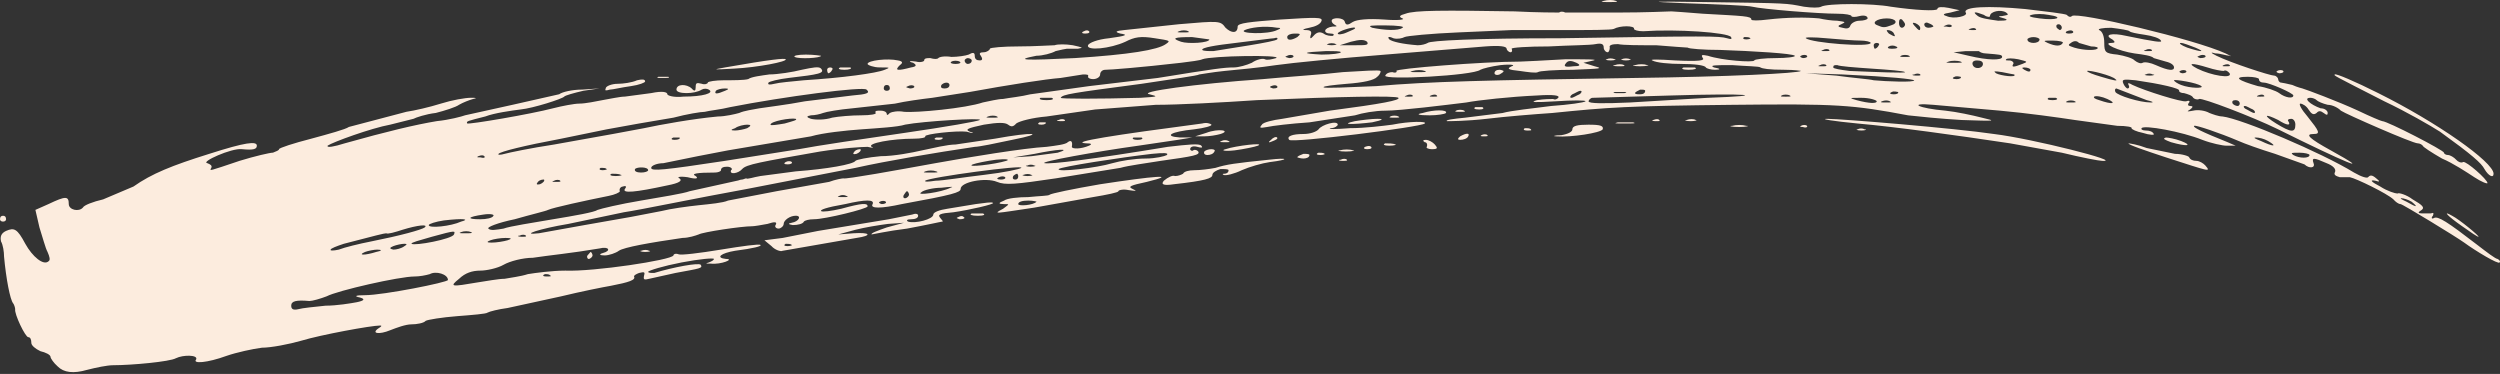 <svg xmlns="http://www.w3.org/2000/svg" id="Layer_1" width="489.906" height="73.276" viewBox="0 0 489.906 73.276"><rect x="0" y="0" width="489.906" height="73.276" fill="#333333" stroke="none"/><path d="M0,42.967c0-.458,.198-.686,.594-.686,.397,0,.595,.229,.595,.686,0,.229-.198,.457-.595,.457-.396,0-.594-.229-.594-.457Zm489.828,8.467c-.198,.458-4.756-2.288-6.935-3.89-1.586-1.145-12.088-7.552-12.484-7.552-.396,0-.99-.458-1.387-.915-1.188-1.145-7.331-4.12-8.521-4.348h-1.981c-.793-.229-1.188-.458-.99-.915,.396-.686-.397-1.373-1.586-1.831-2.575-1.144-2.972-1.144-2.575,0,.396,.915-.793,1.145-1.784,.229l-5.746-2.06c-2.973-.915-6.143-2.06-7.134-2.518-3.765-1.602-8.521-3.204-8.718-2.975-.397,.229,1.387,1.145,6.538,3.204l1.586,.686h-1.783c-.793,0-2.973-.458-4.756-1.144-3.963-1.602-11.493-2.975-11.89-2.289-.197,.229,.198,.458,.793,.458,.793,0,1.387,.229,1.585,.686,.198,.229-.792,.229-2.18-.229-1.188-.229-2.18-.686-2.18-.915,.198-.229-.99-.458-2.773-.458l-8.322-1.144c-2.973-.458-9.512-1.373-14.663-1.831l-13.078-1.145c-5.152-.458-2.973,.686,2.378,1.145,2.18,.229,5.35,.915,7.133,1.373,2.973,.686,2.774,.686-3.963,.458-3.963-.229-8.521-.686-10.502-.915-10.898-2.06-13.87-2.289-34.478-2.06-20.607,.229-23.976,.458-35.27,1.602-3.368,.229-9.115,.686-12.88,1.144-3.963,.458-7.331,.458-7.728,.458-.397-.229,1.188-.458,3.566-.686l7.332-.915c1.585-.458,5.944-.915,9.511-1.373,3.369-.229,6.539-.686,6.737-.915s-2.576-.229-5.944,0c-3.963,.229-5.152,.229-3.566-.229,1.387-.229,2.773-.229,3.17-.229,.397,.229,.793,0,.991-.229,.396-.458-.793-.686-4.161-.458-5.152,.229-11.493,.915-13.871,1.373-3.765,.458-12.88,1.602-15.852,1.602-1.982,0-4.558,.458-5.945,.915l-8.916,1.373c-3.567,.229-7.332,.686-8.322,.915-1.388,.229-1.586,.229-.991-.458,.198-.458,2.18-.915,3.963-1.145l9.313-1.602c10.502-1.373,13.87-2.06,13.474-2.518-.396-.458-11.492-.229-27.741,.458-6.736,.458-15.455,.915-19.814,.915l-11.889,.915-9.511,1.373c-2.774,.229-5.35,.915-5.944,1.373-.595,.686-.991,.686-1.585,.229-.594-.458-1.981-.458-4.755,0-3.17,.686-3.765,.915-2.774,1.373,.991,.229,.792,.458-.594,0-1.981-.229-8.322,.458-8.124,.915,.198,.229-.792,.458-2.18,.458-4.359,0-9.313,.915-8.322,1.602,.595,.229,.198,.229-.792,0-.991,0-4.954,.229-9.313,.915-11.691,2.06-14.465,2.517-15.258,3.433-.792,.915-2.576,1.144-2.18,.229,.397-.229,0-.686-.792-.686s-1.189,.229-1.189,.686c0,.229-.594,.458-1.189,.458-3.566,0-4.755,.229-3.765,.686,.594,.458,.198,.686-1.585,.229-1.585-.229-2.179,0-1.585,.229,.594,.458,0,.915-2.378,1.373-6.341,1.373-8.916,1.602-8.322,.686,.397-.458,.198-.686-.397-.458-.396,0-.792,.458-.594,.915,0,.229-.991,.686-2.18,.915-4.558,.915-10.898,2.289-11.889,2.746-.396,.229-3.368,.915-6.539,1.831-3.369,.686-5.548,1.602-5.152,1.831,.397,.457,1.585,.229,2.973,0,1.189-.458,5.746-1.145,9.709-1.831,4.162-.686,8.124-1.373,8.719-1.831,.595-.229,4.359-1.144,8.521-1.831,3.963-.686,8.322-1.373,9.511-1.831l9.313-2.06c.198,0,.595-.229,.991-.229,.198,0,.595-.229,.793-.229,.198,.229,1.387-.229,2.774-.458l6.935-.915c6.143-.458,11.295-1.373,11.691-2.06,.198-.229,2.378-.686,4.954-.915,2.576,0,6.143-.686,8.124-1.144,2.18-.458,4.954-1.144,6.539-1.144l7.728-1.145c7.529-1.373,10.304-1.144,3.368,.229-3.17,.686-6.539,1.373-7.332,1.373-7.728,1.144-17.239,2.746-23.382,4.119l-21.202,4.12c-10.105,1.831-21.004,4.119-24.174,4.577l-10.898,2.288c-5.548,.916-9.71,2.289-5.747,1.831l8.917-1.603,9.115-1.602,5.944-1.144c1.784-.458,5.152-.915,7.332-1.145,2.18-.229,4.756-.458,5.747-.915l9.511-1.831,10.304-1.831c1.189-.458,2.576-.687,2.774-.687,.396,.229,10.502-1.602,18.032-2.975,6.341-1.144,17.437-2.975,21.796-3.204,1.783-.229,3.765-.458,4.161-.915,.594-.458,.991-.229,.792,.915,0,.458,1.784,.458,3.369-.229q.991-.458-.594-.458c-3.369-.229,5.35-1.602,22.788-3.891,.792-.229,1.585,0,1.783,.229,.198,.229-1.388,.686-3.369,.915-4.558,.458-6.143,1.373-2.773,1.602h2.377l-2.773,.458-7.728,1.144c-8.322,1.145-19.617,3.204-18.428,3.433,1.189,.229,8.917-.686,24.175-3.204,3.963-.458,6.143-.686,6.539-.229,.396,.458,0,.458-.793,.229s-1.387,0-1.387,.458c0,.229,.396,.458,.594,.229,.397-.229,.793,0,.991,.229,.397,.686-.793,.915-7.332,1.831-2.774,.458-6.341,.915-7.926,1.373l-12.682,2.06c-7.728,1.145-9.907,1.373-11.493,.687-2.18-.915-7.133,0-7.133,1.373,0,.686-1.387,1.144-11.493,2.975-4.161,.915-6.341,.915-5.747,0,.397-.915-1.387-.915-5.35,0-3.963,.686-4.954,1.144-4.755,1.373s1.981,0,3.963-.458c4.161-1.144,5.152-1.144,5.152-.458,0,.458-8.322,2.518-10.502,2.518-.991,0-1.783,.229-1.981,.457-.198,.458-1.189,.686-2.18,.686q-1.387-.229-.198-.457c1.387-.23,1.981-1.373,.792-1.373s-2.377,.915-2.377,1.602c0,.458-.595,.916-.991,.916-.595,0-.793-.458-.595-.688,.397-.686-.198-.686-1.585-.229-1.189,.229-2.576,.458-2.973,.458-2.179,0-9.709,1.145-10.502,1.602-.594,.23-1.981,.686-3.17,.686-6.341,.916-11.493,1.831-12.483,2.518-.594,.458-1.981,.915-2.774,.915-.991,0-1.189-.229-.397-.457,1.784-.458,1.189-1.373-.594-.916-5.35,.916-10.106,1.373-13.078,1.831-1.981,0-4.557,.686-5.746,1.373s-3.369,1.145-4.558,1.145c-1.585,0-2.972,.458-4.161,1.602-1.981,1.603-1.585,1.603,3.765,.686,1.585-.229,3.963-.686,5.152-.686,1.189-.229,3.17-.457,4.558-.915,1.387-.229,4.756-.686,7.332-.686,5.548,.229,20.806-2.06,21.202-2.976,0-.229,.397-.457,.991-.229,.397,.229,4.161-.229,8.322-.915s7.53-1.145,7.728-.916c.397,.23-1.387,.686-4.954,1.145-2.774,.458-3.963,1.373-1.784,1.602,1.784,0-.991,1.145-2.972,.916-.991,0-1.189,0-.396-.23,.594-.229,.991-.457,.991-.686,0-.229-2.774,0-6.341,.686-3.567,.686-6.539,1.603-6.539,1.831,0,.23,.594,.23,1.189,.23,3.765-1.145,8.718-2.061,9.115-1.603,.397,.686,0,.686-4.954,1.603l-5.152,1.144c-.991,.23-1.189,.23-.991-.686,.198-.686,0-.686-.991-.457-.595,.229-.991,.457-.991,.686,.397,.686-.991,1.144-4.557,1.83-1.387,.23-5.945,1.145-9.71,2.06l-10.502,2.289c-1.783,.229-3.567,.686-3.963,.915-.198,.23-2.973,.458-5.945,.686-2.972,.23-5.746,.686-6.143,.916-.397,.457-1.783,.686-2.774,.686-1.189,0-2.973,.686-4.161,1.144-2.18,.916-3.963,.686-2.18-.457,.396-.23,.594-.458,.198-.458-1.784,0-11.691,1.831-15.456,2.975-2.378,.688-5.944,1.374-7.728,1.374-1.783,.229-4.954,.915-6.935,1.602-3.765,1.373-6.737,1.602-5.944,.686,.396-.915-2.576-.915-3.963-.229-1.189,.686-8.718,1.373-12.285,1.373-1.189,0-3.369,.457-5.152,.915q-3.963,1.145-5.747-.686c-.792-.686-1.387-1.602-1.387-1.831,0-.457-.991-.915-1.982-1.144-.991-.458-1.783-1.145-1.783-1.603,0-.686-.198-1.145-.594-1.145-.595,0-2.774-4.576-2.576-5.492,0-.229-.198-.915-.396-1.144-.595-.688-1.387-4.807-1.784-9.154,0-.916-.198-2.289-.594-2.976-.198-.915,0-1.602,.991-2.06,1.585-.686,2.18-.457,3.765,2.518,1.387,2.518,3.567,4.348,4.558,3.433,.397-.229,.198-.915-.198-1.831-.396-.686-.991-2.975-1.585-4.806l-.793-3.433,2.576-1.144c3.369-1.602,3.963-1.602,3.963,0,0,1.144,1.981,1.602,2.774,.686,.198-.458,1.981-1.145,3.963-1.602l5.944-2.518c3.567-2.517,7.53-4.119,14.861-6.408,7.133-2.289,9.313-2.518,9.313-1.602,0,.686-.594,.915-2.972,.686-1.981-.229-8.124,2.518-6.737,2.746,.594,.229,.991,.458,.792,.915-.397,.686-.595,.686,5.548-1.373,2.972-.915,5.944-1.602,6.539-1.602,.595-.229,1.189-.458,1.189-.686,0-.229,2.774-1.144,6.341-2.06,3.369-.915,6.737-1.831,7.332-2.289l11.295-2.975c1.585-.229,4.557-.915,6.737-1.602,2.18-.686,4.756-1.144,5.945-1.144q1.585,0,.396,.229c-.792,.229-1.981,.686-2.774,1.144-.595,.458-2.774,1.145-4.558,1.602-1.981,.229-3.963,.915-4.359,1.144l-4.557,1.145c-3.765,.686-11.295,3.433-12.286,4.119-.198,.458,1.189,.229,3.369-.458,8.124-2.289,13.871-3.662,18.032-4.348,2.378-.229,4.954-.915,5.548-1.145l9.313-2.06,9.115-2.06c.595-.458,2.576-.915,4.558-.915l3.369-.229-3.17,.458c-1.981,.458-3.567,.915-3.765,1.144-.396,.458-6.143,2.289-8.521,2.518-1.783,.229-5.152,.686-6.935,1.373-3.567,.915-3.765,.915-3.567,1.373,.397,.229,12.484-1.831,16.843-2.975,1.784-.458,4.162-.915,5.152-.915,1.188,0,3.368-.458,4.557-.686,1.387-.229,3.369-.686,4.359-.686l5.152-.686c2.18-.458,3.17-.229,3.17,.229,0,.229,1.189,.686,3.17,.458,3.765,0,6.143-.686,4.954-1.373-.397-.229-.991-.229-1.387,0-1.387,.915-4.954,.915-4.954,0,0-1.144,1.981-1.144,2.972-.229,.594,.687,.792,.458,.792-.229,0-.915,.198-.915,1.189-.686,.594,.229,1.189,0,1.189-.229s1.585-.458,3.17-.458c1.783,0,3.963,0,4.755-.229,.595-.458,2.576-.686,4.161-.915,1.585,0,4.558-.458,6.341-.915,2.18-.458,3.369-.687,3.765-.229,.792,.915-.397,1.144-6.341,1.831-1.981,.229-3.765,.686-3.963,.915-.198,.458,.198,.458,1.188,.229,.793-.229,3.369-.458,5.747-.686,7.332-.458,14.267-1.373,15.852-2.06,1.189-.458,.991-.458-.991-.458-1.189,0-2.378-.458-2.378-.686,0-.686,3.963-1.144,5.945-.686q1.387,.229,.396,.915c-1.189,1.144-.396,1.144,2.18,.458q1.585-.229,.397-.915c-.991-.229-.793-.458,.594-.229,.792,.229,1.585,0,1.585-.229,0-.458,.594-.458,1.189-.458,.792,.229,1.387,.229,1.585,0,.198-.229,1.189-.458,2.576-.229,1.188,0,2.774-.229,3.368-.458,.793-.458,1.189-.458,1.189,.229s.397,.915,.991,.915q.793,0,.198-.915-.594-.686,.595-.686c.594,0,1.188-.458,1.188-.686s2.576-.458,5.747-.458,6.143-.229,6.935-.229c.595-.229,2.18-.229,3.567,0,1.981,.458,2.18,.458,.991,.686h-2.18c-.198,0-1.189,.229-2.18,.458-.792,.458-2.576,.915-3.765,.915-4.756,.915-1.783,.915,7.53,.458,10.7-.686,16.248-1.602,17.834-2.747,.99-.686,.793-.686-2.18-1.144-2.774-.458-3.963-.229-5.747,.686-2.972,1.373-7.728,1.831-7.332,.686,.198-.458,1.784-1.144,4.161-1.373,3.369-.458,3.765-.686,2.18-.915q-1.783-.458,.793-.686l10.7-1.144c7.926-.686,8.124-.686,9.114,.686,1.19,1.144,2.378,1.144,2.378-.229,0-.686,2.378-.915,8.322-1.373,7.134-.458,8.322-.458,8.124,.229-.197,.686-1.188,1.144-2.377,1.373-1.19,.229-1.586,.458-.793,.458,.99,0,1.387,.229,.99,1.145q-.197,.915,.595,0c.595-.686,1.19-.915,1.981-.458,.595,.458,1.388,.458,1.783,.458,.397-.229,.198-.458-.396-.458-1.586,0-1.388-1.144,.396-1.373,.595,0,.991,0,.595-.229-.397-.229-.792-.458-.792-.915,0-.686,2.377-.686,2.575,.229,.198,.686,.595,.686,1.586,0,.792-.458,2.972-.686,6.143-.458,2.773,.229,4.161,0,3.566-.229q-1.188-.458,.595-.915c1.783-.686,7.331-.686,21.4-.458,4.359,.229,8.322,.229,8.718,.229,.198-.229,.793-.229,1.19,0h10.304c5.548,0,10.105-.229,10.502-.229s3.171,.229,6.143,.458c8.124,.458,9.512,.458,9.512,1.145,0,.229,1.387,.229,3.17,0,3.963-.458,7.53-.458,10.105-.229,.991,.229,2.576,.458,3.567,.458,1.585,.229,1.783,.229,.792,.686q-1.188,.458,.198,.686c.793,.229,1.388,.229,1.585-.458,.198-.458,.991-.915,1.784-.915,.792,0,1.585-.229,1.585-.458,0-.458-.595-.686-1.585-.458-.793,.229-1.586,.229-1.586,0s-1.188-.458-2.773-.458c-3.766,0-14.861-.915-16.645-1.373-.793-.229-6.737-.458-13.276-.686q-11.691-.458,3.566-.229c17.239,.229,16.248,.229,19.815,.915,1.585,.229,2.972,.229,3.368,0,1.19-.686,10.105-.686,13.673,0,4.755,.686,8.916,.915,9.114,.458,0-.458,.991-.458,2.18-.229l2.18,.458-1.783,.458c-1.585,.229-1.585,.458-.792,.686,1.387,.686,4.358,0,3.765-.686-.595-1.145,4.359-1.373,11.69-.686,3.963,.458,7.729,.915,8.124,1.144,.397,.458,.793,.458,.991,.229,.99-.915,24.174,4.577,30.119,7.323,.99,.458,1.387,.686,.792,.458-.594,0-1.783-.458-2.773-.458q-1.586-.458,.197,.458c2.774,1.373,10.503,3.891,11.295,3.891,.397,0,.793,.458,.793,.686s.198,.686,.594,.686c.198,0,1.19,.229,2.18,.458,.991,.458,1.982,.686,1.982,.686,.792,.229,6.935,2.518,10.898,4.349,2.378,1.144,4.558,2.06,4.756,2.06,.991,0,12.087,5.721,12.087,6.179,0,.229,.397,.458,.793,.458s1.188,.458,1.585,.915c.397,.458,.991,.686,1.388,.458,.594-.229,4.755,3.433,4.755,4.119,0,.229-1.188-.229-2.575-1.144-1.388-.915-4.161-2.747-6.341-3.662-1.981-1.145-3.766-2.289-3.766-2.518-.198-.229-.594-.458-.99-.458-.991,0-14.069-5.721-15.06-6.408-.397-.458-1.585-1.145-2.576-1.145-.99-.229-1.981-.686-2.18-.915-.198-.229-.792-.458-1.188-.458-1.585,0,0,1.373,1.981,2.06,.792,0,1.387,.458,1.387,.915s-.198,.458-.792,0c-.595-.458-.991-.458-1.388,0-.594,.458-.99,.229-1.585-.686-.397-.686-1.188-1.145-1.585-1.145s.198,1.145,1.387,2.518c2.378,2.975,2.576,3.433,1.19,3.433-1.784,0-.793,.915,3.368,3.204,9.115,5.035,2.576,2.289-10.304-4.119-5.152-2.518-14.861-6.179-15.456-5.95-.397,.229-.99,0-1.188-.229-.198-.458-.991-.686-1.783-.915-.595,0-.991-.229-.991-.458,.397-.458-3.765-1.373-8.521-2.06-2.378-.229-2.774-.229-2.378,.686,.198,.458,.595,.915,.793,.915,.397,0,.397-.458,.198-.686-.198-.458,0-.458,.792,0,2.378,1.145,9.71,3.433,10.502,3.204,.595-.229,.793,0,.595,.229-.397,.458-.198,.686,.198,.686,.595,0,.595,.229,0,.686-.793,.458-.595,.458,.595,.229,.99-.229,2.378,0,3.17,.458,.595,.229,1.783,.686,2.576,.686,3.765,.458,19.419,7.094,25.76,10.985,1.585,.915,2.576,1.144,2.773,.915,.397-.458,.793-.458,1.586,.229q1.188,.915-.198,.458c-1.19-.229-.793,.229,.99,1.144,1.388,.915,2.973,1.373,3.369,1.373,.198-.229,1.783,.229,2.972,1.145,1.981,1.144,2.378,1.602,1.783,2.06-.792,.458-.792,.686,0,.686h1.784c.594-.229,.594,0,.396,.458-.396,.457-.197,.686,.198,.457,.793-.457,2.576,.686,8.521,5.264,1.783,1.373,3.567,2.746,3.963,2.746,.397,.23,.595,.458,.397,.686Zm-402.047,3.434c0-1.145-2.378-1.831-3.567-1.145-.792,.229-1.981,.458-2.972,.458-2.972,0-15.06,2.746-17.239,3.89-1.188,.458-2.774,.916-3.368,.916-2.576-.23-3.567,0-3.567,.915,0,.686,.397,.916,1.387,.686,.792-.229,3.17-.457,5.35-.686,2.18,0,4.954-.457,6.143-.686q2.18-.458,.594-.915c-1.189-.23-.991-.458,.991-.458,3.567,0,16.248-2.518,16.248-2.975Zm-21.4-5.95c1.189-.458,3.963-1.145,6.341-1.603,5.747-1.144,9.908-2.288,10.502-2.746,.792-.686-1.387-.458-4.359,.458-1.387,.458-2.972,.915-3.17,.686-.396,0-2.18,.458-8.322,2.06-1.387,.458-2.576,.915-2.576,1.145-.198,.229,.594,.229,1.585,0Zm7.53,0c-.594,0-1.783,.229-2.378,.457-1.585,.686,0,.686,2.18,0,1.189-.229,1.189-.457,.198-.457Zm5.35-1.145c-.594,0-1.585,.229-2.18,.458q-1.189,.457,0,.686c.594,0,1.585-.23,2.18-.686q.792-.458,0-.458Zm5.35-1.373c-2.378,.686-4.161,1.145-3.963,1.373,.594,.458,7.926-.915,8.322-1.831,.198-.686,.594-.915-4.359,.458Zm5.746-2.976c1.784-.457,.595-.686-3.368-.229-1.585,.229-2.973,.686-2.973,.915,0,.688,4.359,.23,6.341-.686Zm1.982,2.061c-.595-.23-1.387-.23-1.982,0-.594,.229-.198,.229,.793,.229s1.585,0,1.189-.229Zm2.377-3.434c-3.17,.458-3.368,.916-.594,.916,1.189,0,2.378-.23,2.576-.686,.198-.23-.594-.458-1.981-.23Zm-.594-11.213c.792,.229,.991,0,.792-.229-.198-.229-.594-.229-1.189,0-.396,.229-.198,.229,.397,.229Zm2.18,16.706c.991,0,2.378-.23,3.17-.458q1.387-.458-.397-.458c-.991,0-2.378,.23-2.972,.458q-1.189,.458,.198,.458Zm29.921-22.428c3.17-.686,9.511-1.831,14.465-2.289,1.387,0,3.369-.458,4.161-.686,.991-.458,2.774-.686,3.963-.915,1.387-.229,5.35-.686,8.917-1.373l9.313-1.144c2.774-.229,3.567-.458,2.774-1.145-.594-.686-16.248,1.373-26.75,3.433-1.784,.458-4.161,.686-4.954,.915-.792,0-3.566,.458-6.143,1.145l-6.737,1.144-6.341,1.145-8.917,1.831c-7.332,1.373-11.889,2.518-12.285,2.975-.198,.229,.396,.229,1.188,0,.793-.229,5.152-1.144,9.71-1.831l11.493-2.06,6.143-1.144Zm-23.977,21.283c.595,0,.991,0,.792-.229-.198-.23-.792-.23-1.188,0-.595,0-.397,.229,.396,.229Zm4.359-11.214c-.198,0-.792,0-1.189,.458q-.594,.686,.397,.458c.594-.229,.991-.686,.792-.915Zm.397,18.995c.792,0,1.189,0,.792-.23-.198-.229-.594-.229-.991-.229-.594,.229-.397,.458,.198,.458Zm2.774-18.766c-.198-.229-.792-.229-1.189,0-.594,.229-.396,.229,.397,.229,.594,0,.991,0,.792-.229Zm5.944,13.96c.198,0,.397,.458,.397,.686,0,.23-.397,.686-.792,.686-.198,0-.397-.457-.198-.686l.594-.686Zm3.171-16.248c-.198-.229-.595-.229-1.189-.229-.397,.229-.198,.458,.396,.458,.595,0,.991-.229,.793-.229Zm-.198-15.791c0-.458,1.189-.915,2.377-.915,.991,0,2.774-.229,3.765-.686,.991-.229,1.585-.229,1.585,.229,0,.229-1.188,.686-2.774,.915-1.783,.229-3.567,.686-4.161,.686-.792,.229-.991,.229-.792-.229Zm2.972,16.935c-.397-.229-1.189-.229-1.783-.229-.595,.229-.198,.458,.792,.458s1.387-.229,.991-.229Zm5.35-.915c0-.686-2.18-.686-2.576-.229-.198,.458,.397,.686,1.189,.686s1.387-.229,1.387-.458Zm.198,15.79c.396,0,.198,.229-.793,.229-.792,0-1.188-.229-.792-.229,.595-.229,1.189-.229,1.585,0Zm50.132-24.716c-1.387,.458-5.35,.686-8.521,.915-3.17,.229-7.53,.686-9.907,1.373l-16.248,2.746-5.944,1.144-6.737,1.373c-1.189,0-2.378,.458-2.378,.915,0,.686,2.378,.458,14.465-1.373l14.465-2.289c3.566-.686,12.88-2.06,20.806-3.204,7.926-1.145,14.465-2.289,14.663-2.518,.595-.458-11.096,.229-14.663,.915Zm-48.349-9.383h1.981c.397,.229-.198,.229-1.189,.229s-1.189,0-.792-.229Zm4.161,11.9h-1.189c-.594,.229-.396,.458,.198,.458,.792,0,1.189-.229,.991-.458Zm8.917-9.154q1.188-.458,0-.458c-.793,0-1.585,.229-1.784,.458-.396,.686,.198,.686,1.784,0Zm0-4.577c9.115-1.602,11.69-1.831,11.889-1.602,.397,.458-5.548,1.602-10.105,1.831-4.161,.229-4.359,.229-1.783-.229Zm4.359,11.214c-.594,0-1.783,.229-2.377,.686q-1.387,.458,0,.458c.594,0,1.783-.229,2.377-.458q1.189-.686,0-.686Zm48.151,15.333c.397,.229-4.558,1.373-7.728,1.831-2.774,.229-3.17,.457-2.576,1.144,.396,.458,.594,.686,.396,.686s-3.17,.686-6.935,1.374c-3.765,.457-6.737,1.144-6.936,1.144-.198-.229,.991-.686,2.973-1.373l3.368-.915-3.17,.229c-1.783,.229-4.557,.686-6.341,1.145l-3.368,.915,2.972-.229c3.369-.229,3.765,.458,.594,.915l-14.465,2.518c-.397,.229-1.585-.229-2.18-.915l-1.387-1.145,3.567-.458,6.935-1.373,13.871-2.288,4.558-.916c.594-.229,1.189-.229,1.189,.23,0,.457-.595,.686-1.387,.686s-.991,.229-.594,.457c1.387,.458,4.954-.457,4.954-1.373,0-.457,1.189-.915,2.774-1.144l5.548-.915c1.783-.229,3.17-.458,3.369-.229Zm-38.64-16.477c-.991-.229-4.954,.458-4.954,1.145,0,.229,1.387,0,2.774-.229,1.585-.458,2.576-.686,2.18-.915Zm-.792,8.468c.198,.229-.198,.458-.792,.458-.792,0-.792-.229-.397-.458,.397-.229,.991-.229,1.189,0Zm0,16.248c-.198-.229-.792-.229-1.189-.229-.396,.229-.396,.458,.397,.458,.594,0,.991-.23,.792-.23Zm2.774-37.302c1.585,0,2.972,.229,2.972,.229,0,.458-4.359,.686-5.152,.229-.397-.229,.594-.458,2.18-.458Zm43.989,7.781l11.493-1.602,13.474-1.602c11.294-1.831,13.078-2.06,14.862-2.06,.99,0,2.575-.458,3.566-.915,.99-.686,2.18-.915,2.576-.686,.397,.229,1.387,0,2.18-.229,1.387-.686-12.682-.458-14.465,.229-.397,.229-2.378,.458-4.162,.686-7.926,.915-13.87,1.373-14.861,1.373-.594,0-.991,.458-.991,.915,0,.458-.594,.915-1.387,.915-.594,0-.991-.229-.991-.458,.198-.458-.198-.458-.991-.458l-4.359,.686c-2.972,.229-10.304,1.373-17.834,2.747l-7.332,1.144c-1.981,.229-5.35,.686-7.332,1.144l-8.322,.915c-2.576,.229-5.152,.686-5.747,.915-.594,.229-1.585,.458-2.377,.458q-1.387,.229,0,.686c.991,.229,2.774,.229,4.161-.229,1.189-.229,3.765-.458,5.746-.458,1.784,0,2.972-.229,2.774-.458-.198-.458,.198-.458,.991-.458,.594,0,1.189,.229,1.189,.686,0,.229,.198,.229,.594-.229,.397-.229,1.585-.458,2.774-.229,2.378,.229,12.087-.686,15.456-1.831,1.189-.229,2.972-.686,3.963-.686,1.189-.229,3.567-.458,5.35-.915Zm-39.828-4.806c0-.229,.198-.458,.594-.458s.595,.229,.397,.458c-.198,.458-.595,.686-.793,.686,0,0-.198-.229-.198-.686Zm3.17,24.944c.792,0,1.188,0,.594-.229-.397-.229-.991-.229-1.387,0-.594,.229-.198,.229,.793,.229Zm-.595-25.402h1.981c.397,.229-.198,.458-1.189,.458s-1.387-.229-.792-.458Zm3.963,16.02c.198,.229-.198,.686-.792,.915q-.991,.229-.396-.458c.396-.458,.991-.458,1.188-.458Zm4.161,10.756c.595,0,.991-.229,.793-.458s-.793-.229-1.189,0q-.397,.229,.396,.458Zm.397-22.657c0,.229,.198,.458,.595,.458,.396,0,.594-.229,.594-.458,0-.458-.198-.686-.594-.686-.397,0-.595,.229-.595,.686Zm4.161,21.512c.397,0,.792-.458,.792-.686s-.198-.686-.396-.686-.397,.458-.595,.686c-.198,.229-.198,.686,.198,.686Zm.991-21.512c.595,0,.991-.229,.792-.458-.198-.229-.792-.229-1.188,0-.595,.229-.397,.229,.396,.458Zm7.926,19.453c.792-.229,.198-.229-1.784,0-1.585,0-3.566,.458-3.963,.915-1.189,.686,3.963,0,5.747-.915Zm-3.963-2.975c1.188,0,1.783,0,1.188-.229-.594-.229-1.585-.229-2.18,0-.594,.229-.198,.229,.991,.229Zm-.991,1.602c-.198,.229,.595,.229,1.982,0,1.387,0,5.548-.686,9.511-1.145,3.963-.458,7.133-1.144,7.332-1.373,.792-.686-18.032,1.831-18.825,2.518Zm3.369-8.468c.198,.229-.198,.458-.792,.458-.792,0-.991-.229-.397-.458h1.189Zm.397-9.612c.594,0,.991-.229,.991-.686,0-.229-.198-.458-.595-.458-.396,0-.792,.229-.991,.458-.198,.458,0,.686,.595,.686Zm2.18-4.806c.792,0,1.189-.229,.792-.458-.397-.229-1.189-.229-1.585,0-.397,.229,0,.458,.792,.458Zm.792,30.438c-.594-.23-.792-.23-.198-.458,.397-.229,.793-.229,.991,0,.397,.229,0,.458-.792,.458Zm.991-31.124c0,.458,.397,.686,.595,.686,.396,0,.792-.229,.792-.686,0-.229-.397-.458-.792-.458-.198,0-.595,.229-.595,.458Zm2.576,30.438c-1.189,0-1.784-.23-1.189-.458h2.18c.594,.229,.198,.458-.991,.458Zm5.548-10.756c.793-.229,.198-.458-1.981-.229-1.783,.229-3.963,.686-4.557,.915-1.585,.686,4.359,0,6.539-.686Zm-1.783-8.696c-.396-.229-1.189-.229-1.783,0-.595,.229-.198,.229,.792,.229s1.387,0,.991-.229Zm1.585,11.9c-.198-.229-.793-.229-1.189,0-.595,.229-.397,.458,.396,.458,.595,0,.991-.229,.793-.458Zm24.967,2.289c.991,.458,.792,.458-.792,.229-.991-.229-1.981,0-1.981,.229s-2.18,.686-4.954,1.144l-11.493,2.06c-7.728,1.144-8.322,1.373-6.143,.229,1.189-.915,1.387-.915,.198-.915s-1.189-.229,0-.687c.594-.458,2.774-.686,4.755-.686,2.18-.229,3.963-.229,4.161-.458,.198-.229,4.558-1.144,9.908-2.06,10.502-1.602,15.654-2.06,9.115-.458-3.17,.686-3.765,.915-2.774,1.373Zm-22.391-2.518c0-.229-.198-.458-.198-.458-.198,0-.594,.229-.792,.458-.198,.458,0,.686,.397,.686,.396,0,.594-.229,.594-.686Zm-.991-3.662l3.567-.229,5.152-.686c2.972-.915-.198-.686-4.558,.229l-4.161,.686Zm2.972,8.467c-1.189,0-1.981,.229-1.981,.687,0,.458,2.972,.229,3.567-.458,.198,0-.595-.229-1.585-.229Zm.595-5.035c-.397-.229-.991-.229-1.585,0-.396,0,0,.229,.793,.229,.991,0,1.188-.229,.792-.229Zm.594-1.831c-.396-.229-.991-.229-1.387,0-.595,0-.198,.229,.594,.229,.991,0,1.189-.229,.792-.229Zm2.18-8.468c.198,.229-.198,.458-.792,.458-.792,0-.792-.229-.397-.458h1.189Zm1.189-4.806h-2.18c-.397,.229,0,.458,1.189,.458s1.585-.229,.991-.458Zm2.576,4.348c.198,.229-.198,.229-.793,.229-.792,0-.991-.229-.396-.229,.396-.229,.991-.229,1.189,0Zm9.313,8.467c1.585-.458,4.359-.915,6.539-.915,1.981,0,3.765-.458,4.161-.686,.397-.458-.595-.458-2.973-.229-5.944,.686-17.834,2.518-18.23,2.975-.397,.686,7.53-.229,10.502-1.145ZM349.736,13.674c-3.171,0-4.359-.229-4.756-.458-.198-.229-2.576-.229-5.549-.458-3.17,0-4.557,0-3.566,.458,1.387,.229,1.387,.458,.198,.458-.793,0-1.585-.229-1.783-.458-.198-.458-2.378-.686-4.756-.686s-4.954-.229-5.746-.686c-.595-.229,1.188-.229,4.558,0,4.755,.229,5.746,0,5.35-.458-.397-.686-.198-.686,.991-.458,2.773,.915,8.916,1.373,9.114,.915,0-.229,1.981-.458,4.161-.458s3.964-.229,3.766-.458c-.397-.458-8.125-.915-14.663-1.144-3.171,0-6.144-.229-6.341-.458-.397,0-3.171-.229-6.144-.458-3.17,0-6.538,0-7.529-.229-1.188,0-1.783,.229-1.585,.686,0,.458-.198,.915-.397,.915-.397,0-.793-.458-.793-.915,0-.686-.396-.915-1.585-.686-.99,.229-5.152,.229-9.115,.458-4.161,0-7.529,.229-7.331,.458,.198,.458,0,.686-.198,.686-.397,0-.793-.458-.793-.686,0-.458-1.188-.686-4.161-.458l-19.616,1.602c-8.719,.686-18.23,1.602-21.4,2.06-2.973,.458-7.53,.915-10.106,1.144-2.377,.229-4.755,.686-4.953,.686-.198,.229-5.351,.915-11.295,1.831-13.871,1.831-15.456,2.06-15.852,2.746-.198,.229,7.332,.229,15.654,0,3.369-.229,3.567-.229,1.784-.686-2.576-.458,8.916-2.06,22.193-2.975,4.756-.458,11.889-.915,15.654-1.373,3.963-.229,7.133-.458,7.331-.229,.198,0,0,.686-.595,1.145-.594,.686-2.773,1.144-5.944,1.373-2.576,.229-4.756,.458-4.558,.686,.198,.229,4.756,0,10.304-.229,10.502-.915,21.202-1.144,50.727-1.602,18.032-.229,32.101-.915,32.497-1.373,.198,0-1.188-.229-3.17-.229ZM212.417,6.122c.397-.229,.792-.229,.991,0s0,.458-.792,.458c-.595,0-.792-.229-.198-.458Zm10.502,21.283c.792,0,1.189-.229,.792-.458h-1.585c-.397,.229,0,.458,.792,.458Zm25.957,4.348c-1.585,.229-3.963,.915-5.548,1.602-1.387,.686-3.171,1.144-3.566,.915q-.397-.229,.197-.229c.397,0,.793-.229,.793-.686,0-.229-.793-.229-1.585-.229-.793,.229-1.585,.686-1.585,1.144,0,.686-1.388,1.145-7.53,1.831q-2.972,.458-1.981-.686c.793-.686,1.783-1.145,2.18-.915,.595,0,1.188-.229,1.585-.458,.198-.458,1.19-.686,2.18-.686,1.19,0,2.973-.229,4.161-.458,2.18-.686,3.766-.915,10.502-1.602,3.963-.458,3.963,0,.198,.458Zm-17.438-23.572c1.388,.458,5.549,.229,5.549-.458,0,0-1.585-.229-3.369-.458-3.566,0-4.161,.229-2.18,.915Zm.397-1.831c.991,0,1.388,0,.991-.229s-1.19-.229-1.783,0c-.595,.229-.198,.229,.792,.229Zm7.332,19.91c-.793,.229-2.18,.458-3.171,.458h-1.783l2.18-.686c2.378-.915,4.954-.458,2.774,.229Zm-3.566-16.477c.197,.229,1.188,.229,2.18,.229l7.133-1.144c2.774-.458,5.152-.915,5.351-1.144,.198-.229,0-.458-.595-.229-.397,0-3.765,.458-7.53,.915-3.963,.458-6.736,.915-6.538,1.373Zm.396,19.91c.198-.229,.793-.458,1.388-.458,.594,0,.792,.229,.594,.458-.197,.458-.792,.686-1.387,.686-.397,0-.793-.229-.595-.686Zm4.161-1.831c-.99,0-1.387,0-.792-.229,.397-.229,.99-.229,1.387,0,.397,.229,.198,.229-.595,.229Zm0,1.373c1.981-.686,7.927-1.373,6.341-.686-.594,.229-2.773,.686-4.557,.915-1.982,.229-2.774,0-1.784-.229Zm10.106-23.343q1.188-.458,0-.458c-2.576-.458-5.351,0-6.341,.458-1.388,.686,4.557,.915,6.341,0Zm-1.19,21.512c.397-.458,.991-.686,1.19-.458,.198,.229-.198,.458-.793,.686-.991,.458-.991,.229-.397-.229Zm1.19-10.527c-.198-.229-.595-.229-1.19,0-.397,.229-.198,.229,.397,.458,.793,0,.991-.229,.793-.458Zm2.377-5.492c.595,0,.991-.229,.793-.458-.198-.229-.793-.229-1.188,0-.595,.229-.397,.229,.396,.458Zm-.396-4.12c0,.686,.792,.686,1.981,0,.792-.686,.594-.686-.595-.686-.595,0-1.387,.229-1.387,.686Zm26.948,16.935c-.595,.686-26.156,3.891-26.553,3.204-.594-.686,.595-1.145,2.774-1.145,1.387,0,2.576-.458,2.973-.915,.594-.915,3.765-1.831,3.765-.915,0,.229-.595,.686-1.387,.686-.793,.229,.99,.229,3.765,0,2.972,0,6.539-.458,8.322-.686,3.368-.686,6.936-.686,6.341-.229Zm-22.589,6.179c0,.458-.595,.686-1.19,.686s-1.188-.229-1.188-.229c0-.229,.594-.458,1.188-.686,.595,0,1.19,0,1.19,.229Zm2.377-19.681c1.982,0,3.766-.229,3.766-.458s-1.19-.229-2.973-.229c-4.558,.229-4.954,.458-.793,.687Zm-.197,19.681c-.793,0-.991-.229-.397-.458,.397,0,.99,0,1.188,.229,.198,0-.198,.229-.792,.229Zm2.18-21.512c.792,0,1.188-.229,.792-.229-.397-.229-1.188-.229-1.585,0-.397,0,0,.229,.793,.229Zm1.188-2.289c0,.229,.793,.229,1.783-.229,.991-.458,1.783-.687,1.585-.915-.396-.229-3.368,.686-3.368,1.144Zm1.585,23.114c-1.387,0-1.783-.229-1.188-.229,.792-.229,1.981-.229,2.576,0,.594,0,0,.229-1.388,.229Zm-.792,1.831c-.595,0-.793-.229-.198-.229,.397-.229,.99-.229,1.188,0,.198,.229-.198,.229-.99,.229Zm1.783-23.343l-2.18,.686h2.972c2.18,0,2.774,0,2.378-.686-.594-.458-1.387-.458-3.17,0Zm.792,15.562c1.388-.229,3.369-.458,4.359-.458,1.388,0,1.19,.229-.99,.686-3.765,.458-6.539,.458-3.369-.229Zm2.378,5.492c-.594,0-.792-.229-.397-.458,.595-.229,.991-.229,1.19,0s0,.458-.793,.458Zm.991-23.8c2.18,.458,5.151,.686,5.944,0,.595-.229-.991-.458-3.368-.458-2.774,0-3.567,0-2.576,.458Zm3.368,23.114c-.99,0-1.387-.229-.792-.458,.594,0,1.585,0,1.981,.229,.396,0-.198,.229-1.19,.229Zm36.063-14.875c-3.566,0-6.737,.229-6.936,.458-.396,.229-1.981,0-3.566-.229-2.378-.229-2.576-.458-1.585-.915,.792-.229,0-.458-2.18-.229-1.783,.229-3.566,.686-3.963,.915-1.388,1.144-19.023,2.06-18.626,1.144,.197-.458,.792-.686,1.387-.686,.595,.229,.99,0,.793-.229-.397-.458,17.04-1.831,24.174-1.831,.793,0,4.756-.229,8.917-.458,3.963,0,6.539,0,5.548,.229l-1.981,.458,2.18,.686c1.783,.458,1.19,.458-4.161,.687Zm-33.091-6.408c-.397,.229-1.388,.458-2.18,.229-.991-.458-1.19-.229-.793,.229,.595,.458,2.576,.915,5.549,1.144,.792,0,1.585-.229,1.981-.458,.396-.458,9.511-.915,25.957-.915,28.931-.458,31.11-.458,32.695,0,.793,.229,.99,.229,.793-.229-.595-.915-10.7-1.602-17.239-1.144-.991,0-1.784-.229-1.784-.458,.198-.686-2.773-.686-3.963,0-.396,.229-4.953,.229-10.105,.229h-9.907c-.397,0-4.954,.229-10.502,.458-5.351,.229-10.105,.686-10.502,.915Zm-1.981,15.791c-.793,0-1.19,0-.793-.229s1.19-.229,1.585,0c.397,.229,0,.229-.792,.229Zm3.566-4.348c-.198-.229-.793-.229-1.188,0-.595,.229-.397,.229,.396,.229,.595,0,.991,0,.793-.229Zm2.378-4.806c-.595-.229-1.585-.229-2.378,0-.793,.229-.397,.229,.991,.229,1.387,0,1.981,0,1.387-.229Zm4.161,8.239c-.198,.229-1.783,.458-3.171,.458-2.377,0-2.773-.229-1.387-.458,2.18-.686,4.954-.686,4.558,0Zm-2.18,6.179c.595,.686,.595,.915-.595,.915-.594,0-1.188-.229-.99-.458,.198-.458,0-.915-.397-.915-.397-.229-.397-.458,.198-.458s1.387,.458,1.783,.915Zm.397-9.612c-.198-.229-.595-.229-1.19,0-.396,.229-.198,.229,.397,.229,.793,0,.991,0,.793-.229Zm4.558,3.204c-.793,0-1.19,0-.793-.229,.397-.229,1.188-.229,1.585,0,.397,.229,0,.229-.792,.229Zm1.585,4.806c-.198,.458-.991,.686-1.585,.686q-.793,0,0-.686c1.188-.686,1.981-.686,1.585,0Zm2.18-5.264c-.991,0-1.19-.229-.793-.458h1.388c.396,.229,.197,.458-.595,.458Zm1.585,5.035c.198,.229-.198,.229-.793,.229q-.792,0-.396-.229c.396-.229,.99-.229,1.188,0Zm3.171-12.587c0,.229-.397,.458-.793,.686-.595,.229-.991,0-.991-.229,0-.458,.397-.686,.991-.686,.397,0,.793,.229,.793,.229Zm5.35,11.443c.198,.229,0,.229-.793,.229-.594,0-.792-.229-.396-.458,.594,0,.99,0,1.188,.229Zm14.068,0c-.396,.686-6.143,1.602-9.114,1.373-.793,0-.397-.229,.99-.229,1.388-.229,2.18-.686,2.18-1.144,0-.687,.991-.915,3.171-.915,2.378,0,2.972,.229,2.773,.915Zm-5.151-13.045c-.991-.458-1.585-.458-1.981,0-.595,.686-.397,.915,1.387,.686q1.981,0,.595-.686Zm.792,5.493c-.396,0-.99,.458-1.585,.686-.397,.229-.595,.686-.198,.686s.991-.458,1.586-.686c.396-.229,.594-.686,.197-.686Zm17.834,.915c-8.124,.229-15.06,.458-15.456,.458-.396,0-.792,.458-.792,.686,0,.458,2.972,.458,8.124,.229l15.258-.915c12.682-.458,7.926-.915-7.134-.458ZM314.267,.172c.793-.229,1.783-.229,2.378,0s0,.229-1.387,.229-1.783,0-.991-.229Zm1.388,11.671c-.991,0-1.19-.229-.793-.229,.397-.229,.991-.229,1.585,0,.397,0,0,.229-.792,.229Zm1.387,1.144c-.991,0-1.188-.229-.595-.229,.595-.229,1.388-.229,1.783,0,.397,.229-.197,.229-1.188,.229Zm.397,5.264c1.188,0,1.585,0,.99-.229h-1.981c-.594,.229-.198,.229,.991,.229Zm2.576,5.721c.792,.229,0,.229-1.586,.229-1.783,0-2.378,0-1.387-.229h2.973Zm-1.388-12.129c-.792,0-1.188-.229-.792-.229,.396-.229,1.188-.229,1.585,0,.397,0,0,.229-.793,.229Zm2.774,1.144c-1.387,0-1.783-.229-.991-.229,.793-.229,1.784-.229,2.378,0,.595,0,0,.229-1.387,.229Zm0,5.493c.595,0,.99-.229,.99-.686,0-.229-.396-.229-.99-.229-.397,.229-.991,.458-.991,.686,0,.229,.595,.229,.991,.229Zm2.973,5.264c-.595,0-.793-.229-.397-.229,.594-.229,.99-.229,1.188,0s0,.229-.792,.229Zm6.538-10.069c-1.188,0-1.585-.229-.99-.458h2.18c.595,.229,0,.458-1.19,.458Zm.397,10.069c-.99,0-1.387-.229-.792-.229,.594-.229,1.387-.229,1.783,0,.397,0,0,.229-.991,.229Zm9.512,1.144c-1.585,0-2.18-.229-1.388-.229,.793-.229,1.981-.229,2.774,0,.793,0,0,.229-1.387,.229Zm1.387-17.164c.595,0,.991-.229,.793-.229-.198-.229-.595-.229-1.19-.229-.397,.229-.198,.458,.397,.458Zm8.521,10.985c-.397-.229-1.188-.229-1.585,0-.397,.229,0,.229,.792,.229,.793,0,1.19,0,.793-.229Zm2.576,6.179q-.793,0-.397-.229c.397-.229,.991-.229,1.188,0,.198,.229-.197,.458-.792,.229Zm.792-13.96c-.197-.229-.792-.229-1.188,0q-.397,.229,.397,.458c.595,0,.99-.229,.792-.458Zm-.197-3.433c.99,.915,12.682,1.831,12.682,.915,0-.229-.991-.458-1.981-.458-1.19,0-4.162-.229-6.737-.458-2.378-.229-4.359-.229-3.963,0Zm21.202,8.239c-.397-.229-4.162-.686-14.069-1.145l-7.133-.229,5.944,.458c3.17,.458,6.539,.686,7.331,.915,2.378,.229,8.124,.458,7.927,0Zm-17.239-2.975c-.198-.229-.793-.229-1.19,0-.594,.229-.397,.229,.397,.229,.595,0,.991,0,.793-.229Zm.594-2.975c-.198-.229-.792-.229-1.188,0-.595,.229-.397,.229,.397,.229,.594,0,.99,0,.792-.229Zm53.501,21.741c-.595,0-4.161-.686-7.926-1.602l-10.105-1.831c-10.7-1.602-22.193-3.204-29.921-3.891-4.756-.458-7.53-.915-5.944-.915,2.773,0,24.967,1.831,32.694,2.975,7.53,.915,25.561,5.493,21.202,5.264Zm-45.179-18.079c-3.368-.229-6.341-.458-6.736-.686-.595,0-.793,0-.793,.458,0,.229,1.387,.458,3.171,.686,5.35,.229,11.096,.458,10.898,.229s-3.17-.458-6.539-.686Zm.991,6.408c0-.229-1.387-.686-2.973-.686-2.377,0-2.575,0-.99,.458,2.576,.686,3.963,.686,3.963,.229Zm-2.973,5.721c-.99,0-1.188-.229-.792-.229,.397-.229,.99-.229,1.387,0,.595,0,.198,.229-.595,.229Zm2.378-16.706c0,.458,.198,.686,.198,.686,.198,0,.595-.229,.793-.686,.198-.229,0-.458-.397-.458s-.595,.229-.595,.458Zm.793-3.891c.99,.458,1.387,.458,2.576,0,1.585-.458,.99-1.373-.793-1.373-1.981,0-3.17,.915-1.783,1.373Zm2.378,14.876c-.397-.229-.991-.229-1.585,0-.397,.229,0,.229,.792,.229,.991,0,1.19,0,.793-.229Zm-.198-13.273c1.188,.686,1.387,.686,.99,0-.198-.458-.792-.686-1.188-.686s-.198,.229,.198,.686Zm1.387,2.518c-.397-.229-.99-.229-1.387,0-.397,.229-.198,.458,.595,.458,.99,0,1.387-.229,.792-.458Zm.397,8.925c-.198,0-.793-.229-1.188,0-.595,.229-.397,.458,.396,.458,.595,0,.991-.229,.793-.458Zm.198-13.502c0,.458,.198,.915,.595,.915,.198,0,.594-.229,.594-.686,0-.229-.396-.686-.594-.915-.397-.229-.595,0-.595,.686Zm1.981,6.408c-.397-.229-1.188-.229-1.585,0-.397,.229,0,.229,.792,.229,.793,0,1.19,0,.793-.229Zm2.18-5.492c0-.229-.397-.686-.991-.915q-.792-.229-.197,.458c.99,1.145,1.188,1.145,1.188,.458Zm0,9.154c-.198-.229-.793-.229-1.188,0-.595,0-.397,.229,.396,.229,.595,0,.991,0,.793-.229Zm2.576-9.383c0-.229-.397-.458-.991-.686-.397-.229-.792,0-.792,.229,0,.458,.396,.686,.792,.686,.595,0,.991-.229,.991-.229Zm2.576,0c.792,.229,1.188,0,.99-.229-.198-.229-.793-.229-1.188,0-.595,.229-.397,.229,.198,.229Zm2.773,6.866c-.595-.229-1.783-.229-2.378,0-.792,.229-.396,.229,.991,.229s1.981,0,1.387-.229Zm0,2.975c-.198,0-.792-.229-1.188,0-.595,.229-.397,.458,.397,.458,.594,0,.99-.229,.792-.458Zm1.585-4.12c3.766,.915,6.539,.915,6.539,.229,0-.458-.396-.458-3.17-.686-.595,0-1.19-.229-1.387-.458h-2.576l-2.378,.229,2.972,.686Zm.595-5.035c.793,0,.991,0,.793-.229-.198-.229-.595-.229-1.19,0-.396,0-.198,.229,.397,.229Zm2.18,6.637c0-.458-.397-.686-1.188-.686-.793,0-.991,.458-.793,.915,.397,.915,1.981,.686,1.981-.229Zm-.99-9.383c.594,.458,2.378,.686,3.963,.915q2.576,0,1.188-.458-1.783-.458-.397-.458c1.19-.229,1.388-.229,.793-.686-.991-.686-3.17-.229-3.17,.686,0,.229-.595,.229-1.19-.229-1.783-.686-2.378-.686-1.188,.229Zm7.133,11.442c-.198,0-1.188-.229-2.378-.458-1.585-.229-1.783-.229-1.188,.229,.793,.458,4.161,.915,3.566,.229Zm-1.585-2.975c-.198,.229,0,.229,.595,.229,.594,0,.99,.458,.792,.686-.396,.686,0,.686,1.783,0,1.19-.458,.991-.458-.792-.915-1.19-.229-2.18-.229-2.378,0Zm4.756,2.06c0-.229-.595-.458-1.19-.458q-.792,0,0,.458,1.19,.686,1.19,0Zm1.783-5.95c0-.229-.595-.458-1.19-.458-.594,0-1.188,.229-1.188,.458,0,.458,.595,.686,1.188,.686,.595,0,1.19-.229,1.19-.686Zm0-4.12c3.368,.458,4.954-.229,1.783-.686-1.188-.229-2.576-.229-3.368,0-.793,.229-.198,.458,1.585,.686Zm2.576,4.348c-1.783,0-1.981,0-.991,.458,1.585,.686,2.576,.686,2.973,0,.198-.229-.793-.458-1.981-.458Zm.594,11.214h-1.387c-.397,.229-.198,.458,.793,.458,.792,0,1.188-.229,.594-.458Zm.595-14.418c-.397,0-.595,.229-.397,.686,.198,.229,.595,.458,.595,.458,.198,0,.397-.229,.397-.458,0-.458-.397-.686-.595-.686Zm1.981,1.831c.793,0,.991-.229,.793-.458s-.595-.229-1.19,0c-.396,.229-.198,.458,.397,.458Zm1.19,13.273c-.397-.229-1.19-.229-1.586,0-.396,.229,0,.229,.793,.229s1.188,0,.793-.229Zm-.793-11.442q-.793,.458,0,.686c1.585,.686,4.558,.915,5.152,.458,.396-.229-.198-.458-1.19-.458l-2.378-.686c-.397-.458-.99-.458-1.585,0Zm5.944,6.637q3.765,1.144,2.774,.458c-.595-.686-5.152-1.831-5.549-1.602,0,.229,1.19,.686,2.774,1.145Zm1.19,4.348c-.991-.458-2.18-.686-2.576-.458-.198,.229,.198,.458,.99,.686,2.576,.915,3.567,.686,1.586-.229Zm-1.586-13.502c.595,.229,.991,1.145,.991,2.518,0,1.831,.198,2.06,2.576,2.289,1.387,.229,2.972,.686,3.368,1.144,.595,.458,1.19,.686,1.585,.458,.397-.229,1.586,0,2.576,.458,2.576,1.144,3.566,1.144,3.566,.458,0-.458-.594-.915-1.585-1.144l-2.378-.686c-.397-.458-1.981-.686-3.765-.915-3.17-.458-6.539-2.06-4.558-2.06,.793,0,.793-.229,.198-.686-1.783-.915-.198-1.373,2.774-.686,5.548,1.144,7.133,1.373,6.737,.915-.198-.458-1.586-.915-3.171-1.144s-2.774-.458-2.972-.686c-.198-.229-1.784-.458-3.567-.686-1.783,0-2.773,.229-2.378,.458Zm9.313,13.731l-5.944-2.289c-.198,0-.397,.229-.198,.687,.397,.686,4.756,2.06,6.936,2.06,.792,0,.197-.229-.793-.458Zm11.493,12.816c1.188,1.373,.792,1.144-7.729-1.602-4.161-1.373-7.529-2.517-7.331-2.746,.198,0,1.783,.229,3.566,.915l5.548,1.144c1.388,0,2.774,.458,2.774,.686,.198,.458,.793,.686,1.387,.686,.595,0,1.388,.458,1.784,.915Zm-10.503-22.656c-.197-.229-.792-.229-1.188,0-.595,.229-.397,.229,.397,.229,.595,0,.99,0,.792-.229Zm.198,4.806c-.396-.229-.99-.229-1.387,0-.397,0-.198,.229,.793,.229,.792,0,1.188-.229,.594-.229Zm3.567,13.273c-1.19-.458-1.783-.686-.991-.915,.397,0,1.783,.229,2.973,.686,2.378,.915,1.188,1.145-1.981,.229Zm.594-12.129c0,.229,.793,.686,1.388,.915,1.783,.686,4.558,.686,3.963,.229-.793-.686-5.351-1.373-5.351-1.144Zm1.586-1.373c.594,0,.99-.229,.792-.458-.198-.229-.792-.229-1.188,0q-.397,.229,.397,.458Zm.99-5.035c2.774,.915,3.765,.915,1.585,0-1.188-.458-2.377-.915-2.773-.915-.595,0,0,.458,1.188,.915Zm3.963,3.891c-2.972-.915-4.161-.915-1.981,.229,2.774,1.373,6.936,2.06,6.341,.915-.397-.458-.792-.686-1.188-.458-.397,0-1.783-.229-3.171-.686Zm-1.585-2.289c-.595,.229-.397,.229,.198,.458,.793,0,1.188-.229,.991-.458-.198-.229-.793-.229-1.19,0Zm5.152,2.06c.792,0,.99,0,.792-.229-.198-.229-.594-.229-1.188,0-.397,.229-.198,.229,.397,.229Zm1.387,7.323c.198,.229,.595,.458,.991,.458,.197,0,.396-.229,.396-.458,0-.458-.396-.686-.792-.686-.595,0-.793,.229-.595,.686Zm4.954-3.433c1.585,.229,3.566,.915,4.161,1.373,1.188,.915,2.773,1.145,2.773,.458,0-.458-4.755-2.518-5.746-2.518-.595,0-.99-.229-.99-.686,0-.229-.991-.458-2.18-.458-2.973,0-1.981,.686,1.981,1.831Zm-.991,4.577c-.595-.229-1.188-.686-1.585-.686s-.198,.458,.397,.686c.397,.229,1.188,.686,1.387,.686,.397,0,.198-.458-.198-.686Zm2.973,6.179c-.793-.458-1.783-.686-2.378-.686s-.198,.229,.99,.686c2.378,1.145,3.369,1.145,1.388,0Zm-.793-8.925c-.198-.229-.595-.229-1.188,0-.397,.229-.198,.229,.396,.229,.793,0,.991,0,.793-.229Zm6.143,5.721c0-.686-.397-1.145-.792-1.145-.595,0-.793,.229-.595,.458,.595,.915-.198,.915-1.981-.229-2.774-1.373-2.973-.915-.397,.686,2.973,1.831,3.765,1.831,3.765,.229Zm-3.566-10.527c.397-.229,.99-.229,1.188,0,.198,.229-.198,.458-.792,.458q-.793-.229-.397-.458Zm6.341,16.477c0-.229-.991-.458-1.981-.458-1.585,0-1.783,0-1.19,.458,1.19,.686,3.171,.686,3.171,0Zm4.954-15.791c.197-.229,3.963,1.373,8.521,3.662,11.492,5.721,22.589,13.502,22.589,15.791,0,.915-.991,.458-1.783-.915-.595-1.145-2.378-2.746-8.719-7.323-1.783-1.145-6.539-3.891-10.898-5.95-10.304-5.264-9.907-5.035-9.709-5.264Zm15.059,24.945c-.792-.458-1.585-.686-1.981-.686-.396,0,0,.229,.991,.686,1.981,1.145,2.378,1.145,.99,0Zm7.927,2.747c1.387,.686,5.548,4.119,5.151,4.119-.198,0-1.585-.915-3.17-2.06-2.973-2.06-3.963-3.204-1.981-2.06Z" style="fill:#fcecde;"></path></svg>
